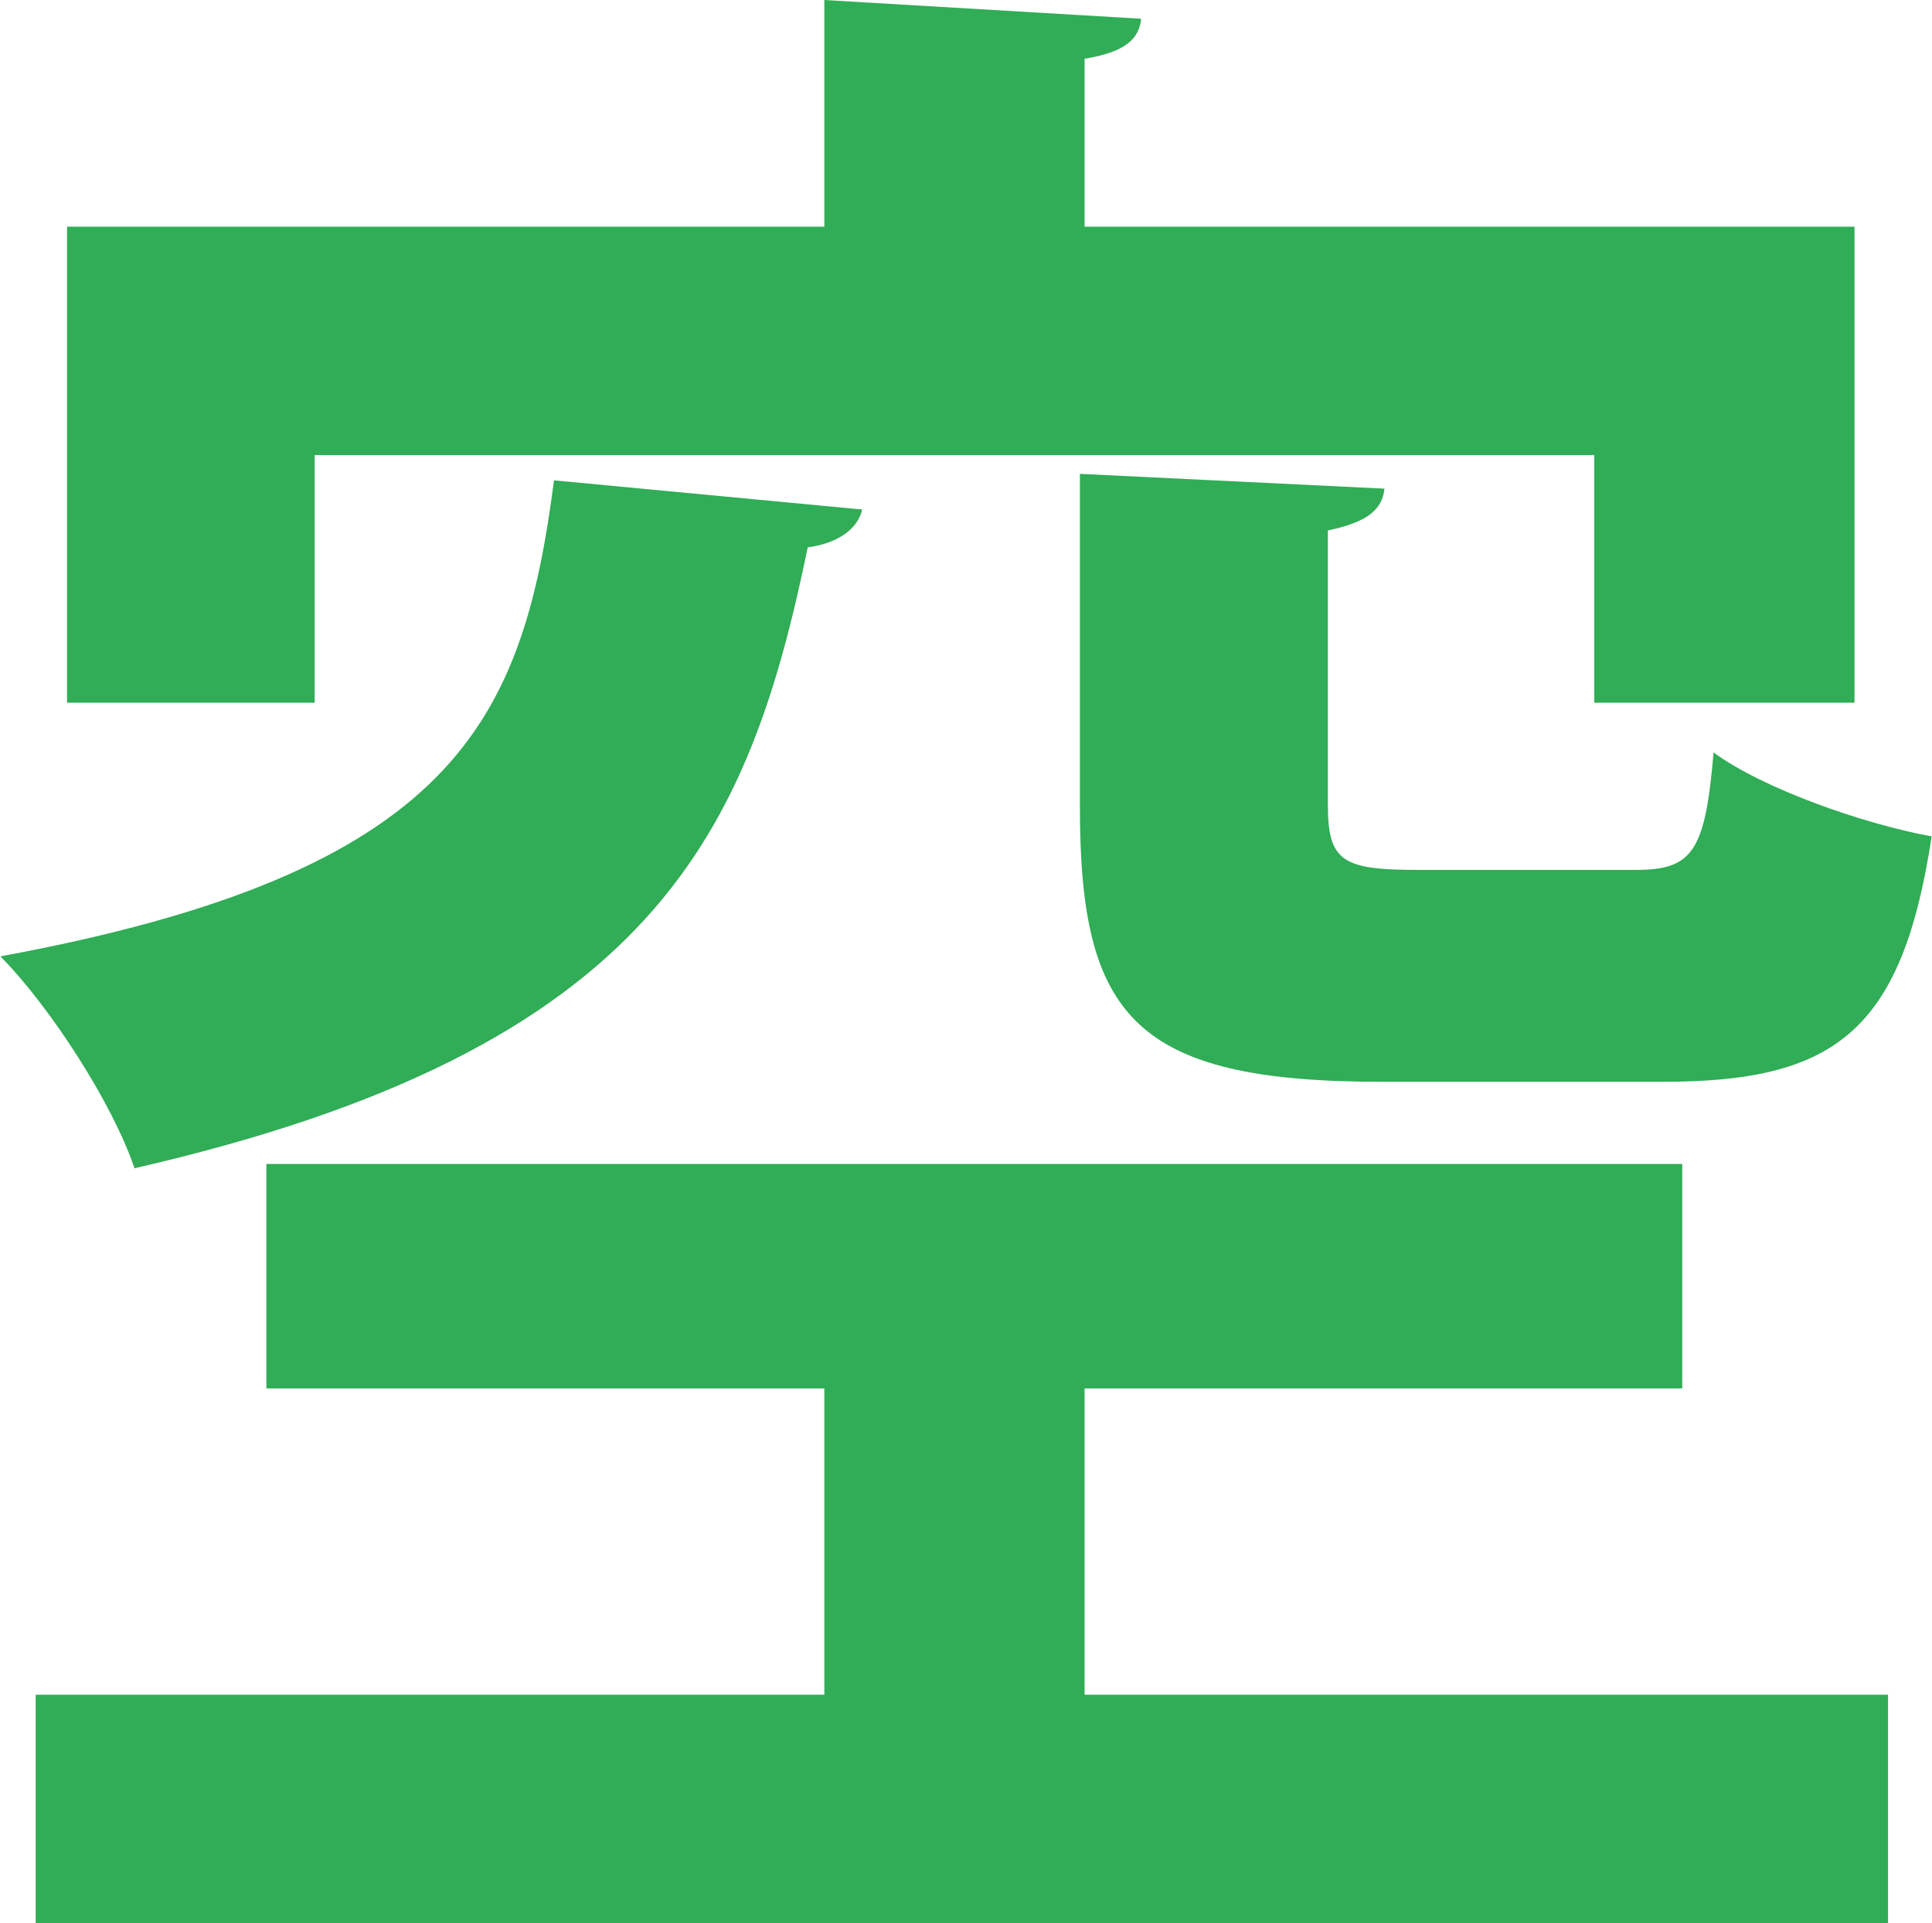 <?xml version="1.0" encoding="UTF-8"?><svg id="uuid-67d3d97b-ba43-44f2-8952-f135dec06a9b" xmlns="http://www.w3.org/2000/svg" viewBox="0 0 53.6 53.37"><defs><style>.uuid-f7d1c832-c30c-4775-9f85-728a682aa6cc{fill:#30ad56;}</style></defs><g id="uuid-b9d1d8ca-4ed1-4c25-b0c3-ded44784414a"><path class="uuid-f7d1c832-c30c-4775-9f85-728a682aa6cc" d="M23.92,14.14c-.12.52-.64.93-1.51,1.05-1.63,7.86-4.19,13.91-18.68,17.23-.58-1.75-2.33-4.48-3.72-5.88,12.63-2.33,14.49-6.52,15.36-13.21l8.56.81ZM30.09,38.53v8.5h22.29v6.34H.99v-6.34h21.88v-8.5H7.39v-6.23h39.28v6.23h-16.59ZM8.73,12.63v6.87H1.86V6.29h21.01V0l8.79.52c-.06.58-.47.93-1.57,1.11v4.66h21.36v13.21h-7.22v-6.87H8.73ZM29.97,13.15l8.44.41c-.06.58-.47.93-1.57,1.16v7.62c0,1.57.41,1.8,2.5,1.8h6.05c1.57,0,1.92-.52,2.15-3.26,1.34.99,4.13,1.98,6.05,2.33-.82,5.41-2.68,6.81-7.45,6.81h-7.8c-6.87,0-8.38-1.8-8.38-7.62v-9.25Z"/></g></svg>